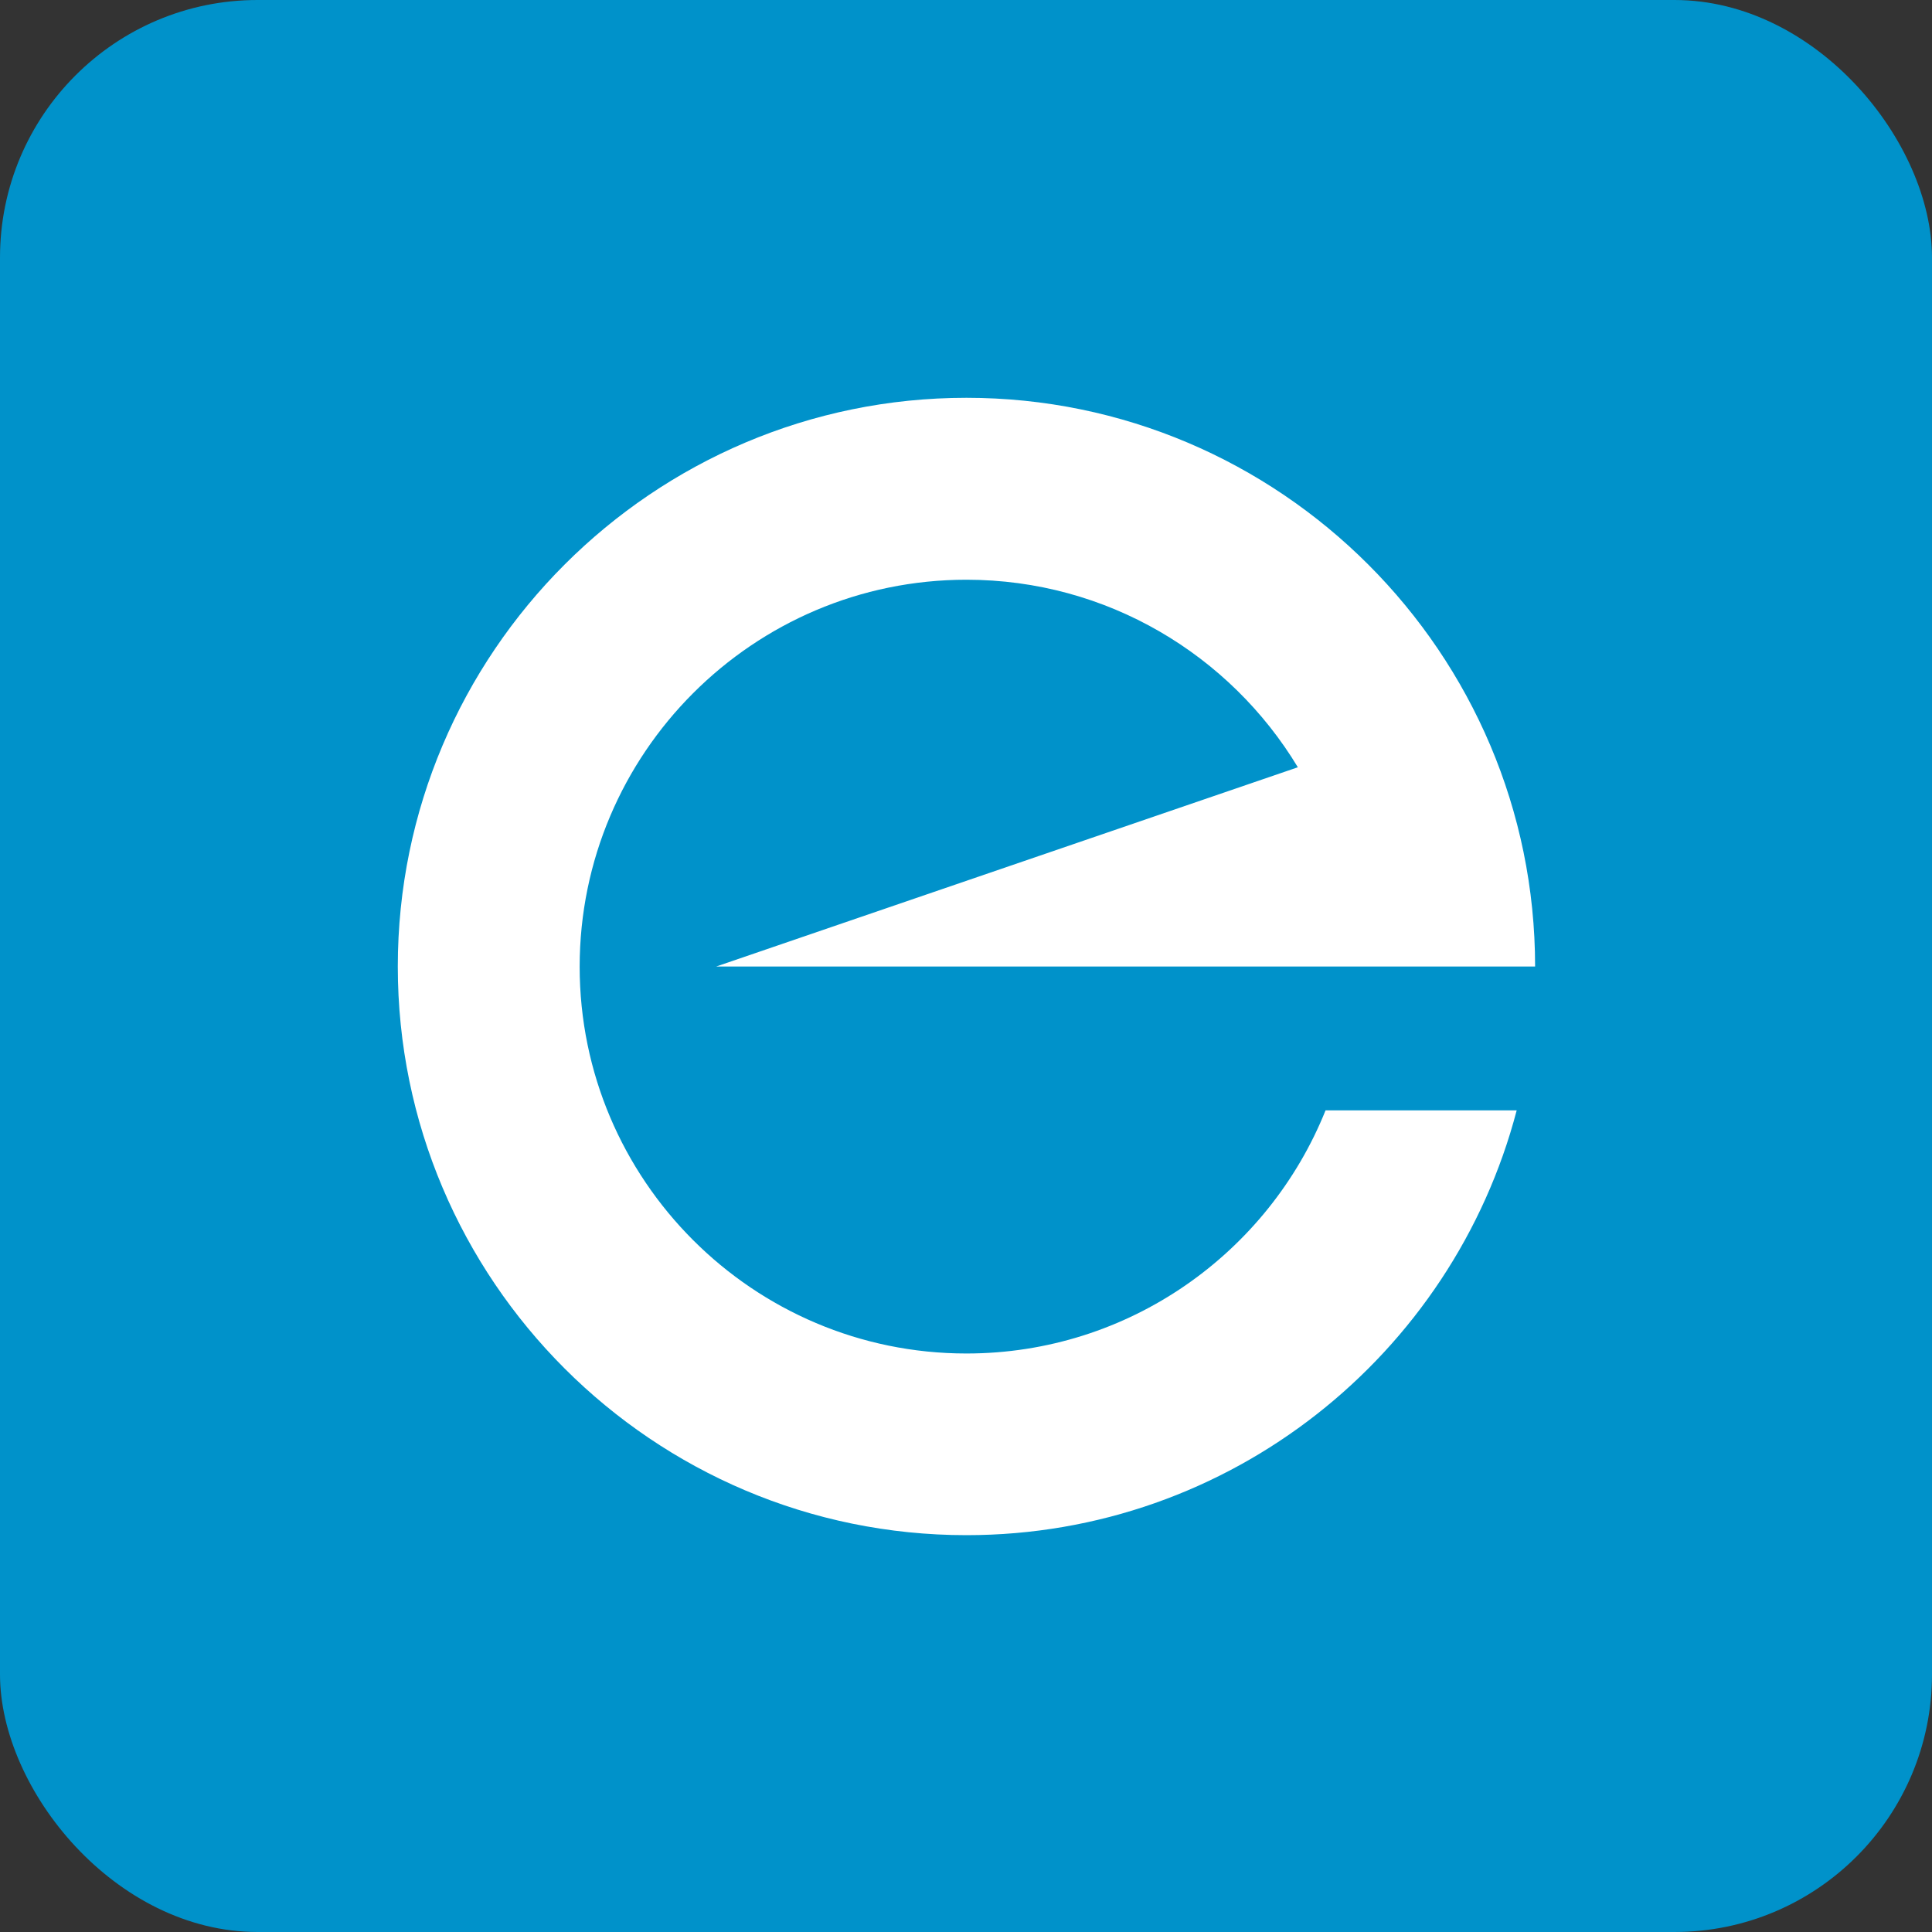 <svg width="30" height="30" viewBox="0 0 30 30" fill="none" xmlns="http://www.w3.org/2000/svg">
<rect x="0" y="0" width="30" height="30" fill="#333333" stroke="none"/>
<rect width="30" height="30" rx="4" fill="#0092CA"/>
<path d="M21.012 15.008H23.837C23.837 10.14 19.874 6.177 15.007 6.177C10.139 6.177 6.177 10.14 6.177 15.008C6.177 19.875 10.136 23.838 15.007 23.838C19.106 23.838 22.559 21.034 23.551 17.242H20.583C19.696 19.452 17.531 21.017 15.007 21.017C11.693 21.017 9.001 18.321 9.001 15.011C9.001 11.701 11.693 9.002 15.007 9.002C17.189 9.002 19.102 10.172 20.153 11.914L11.121 15.008H21.016H21.012Z" fill="white"/>
</svg>
